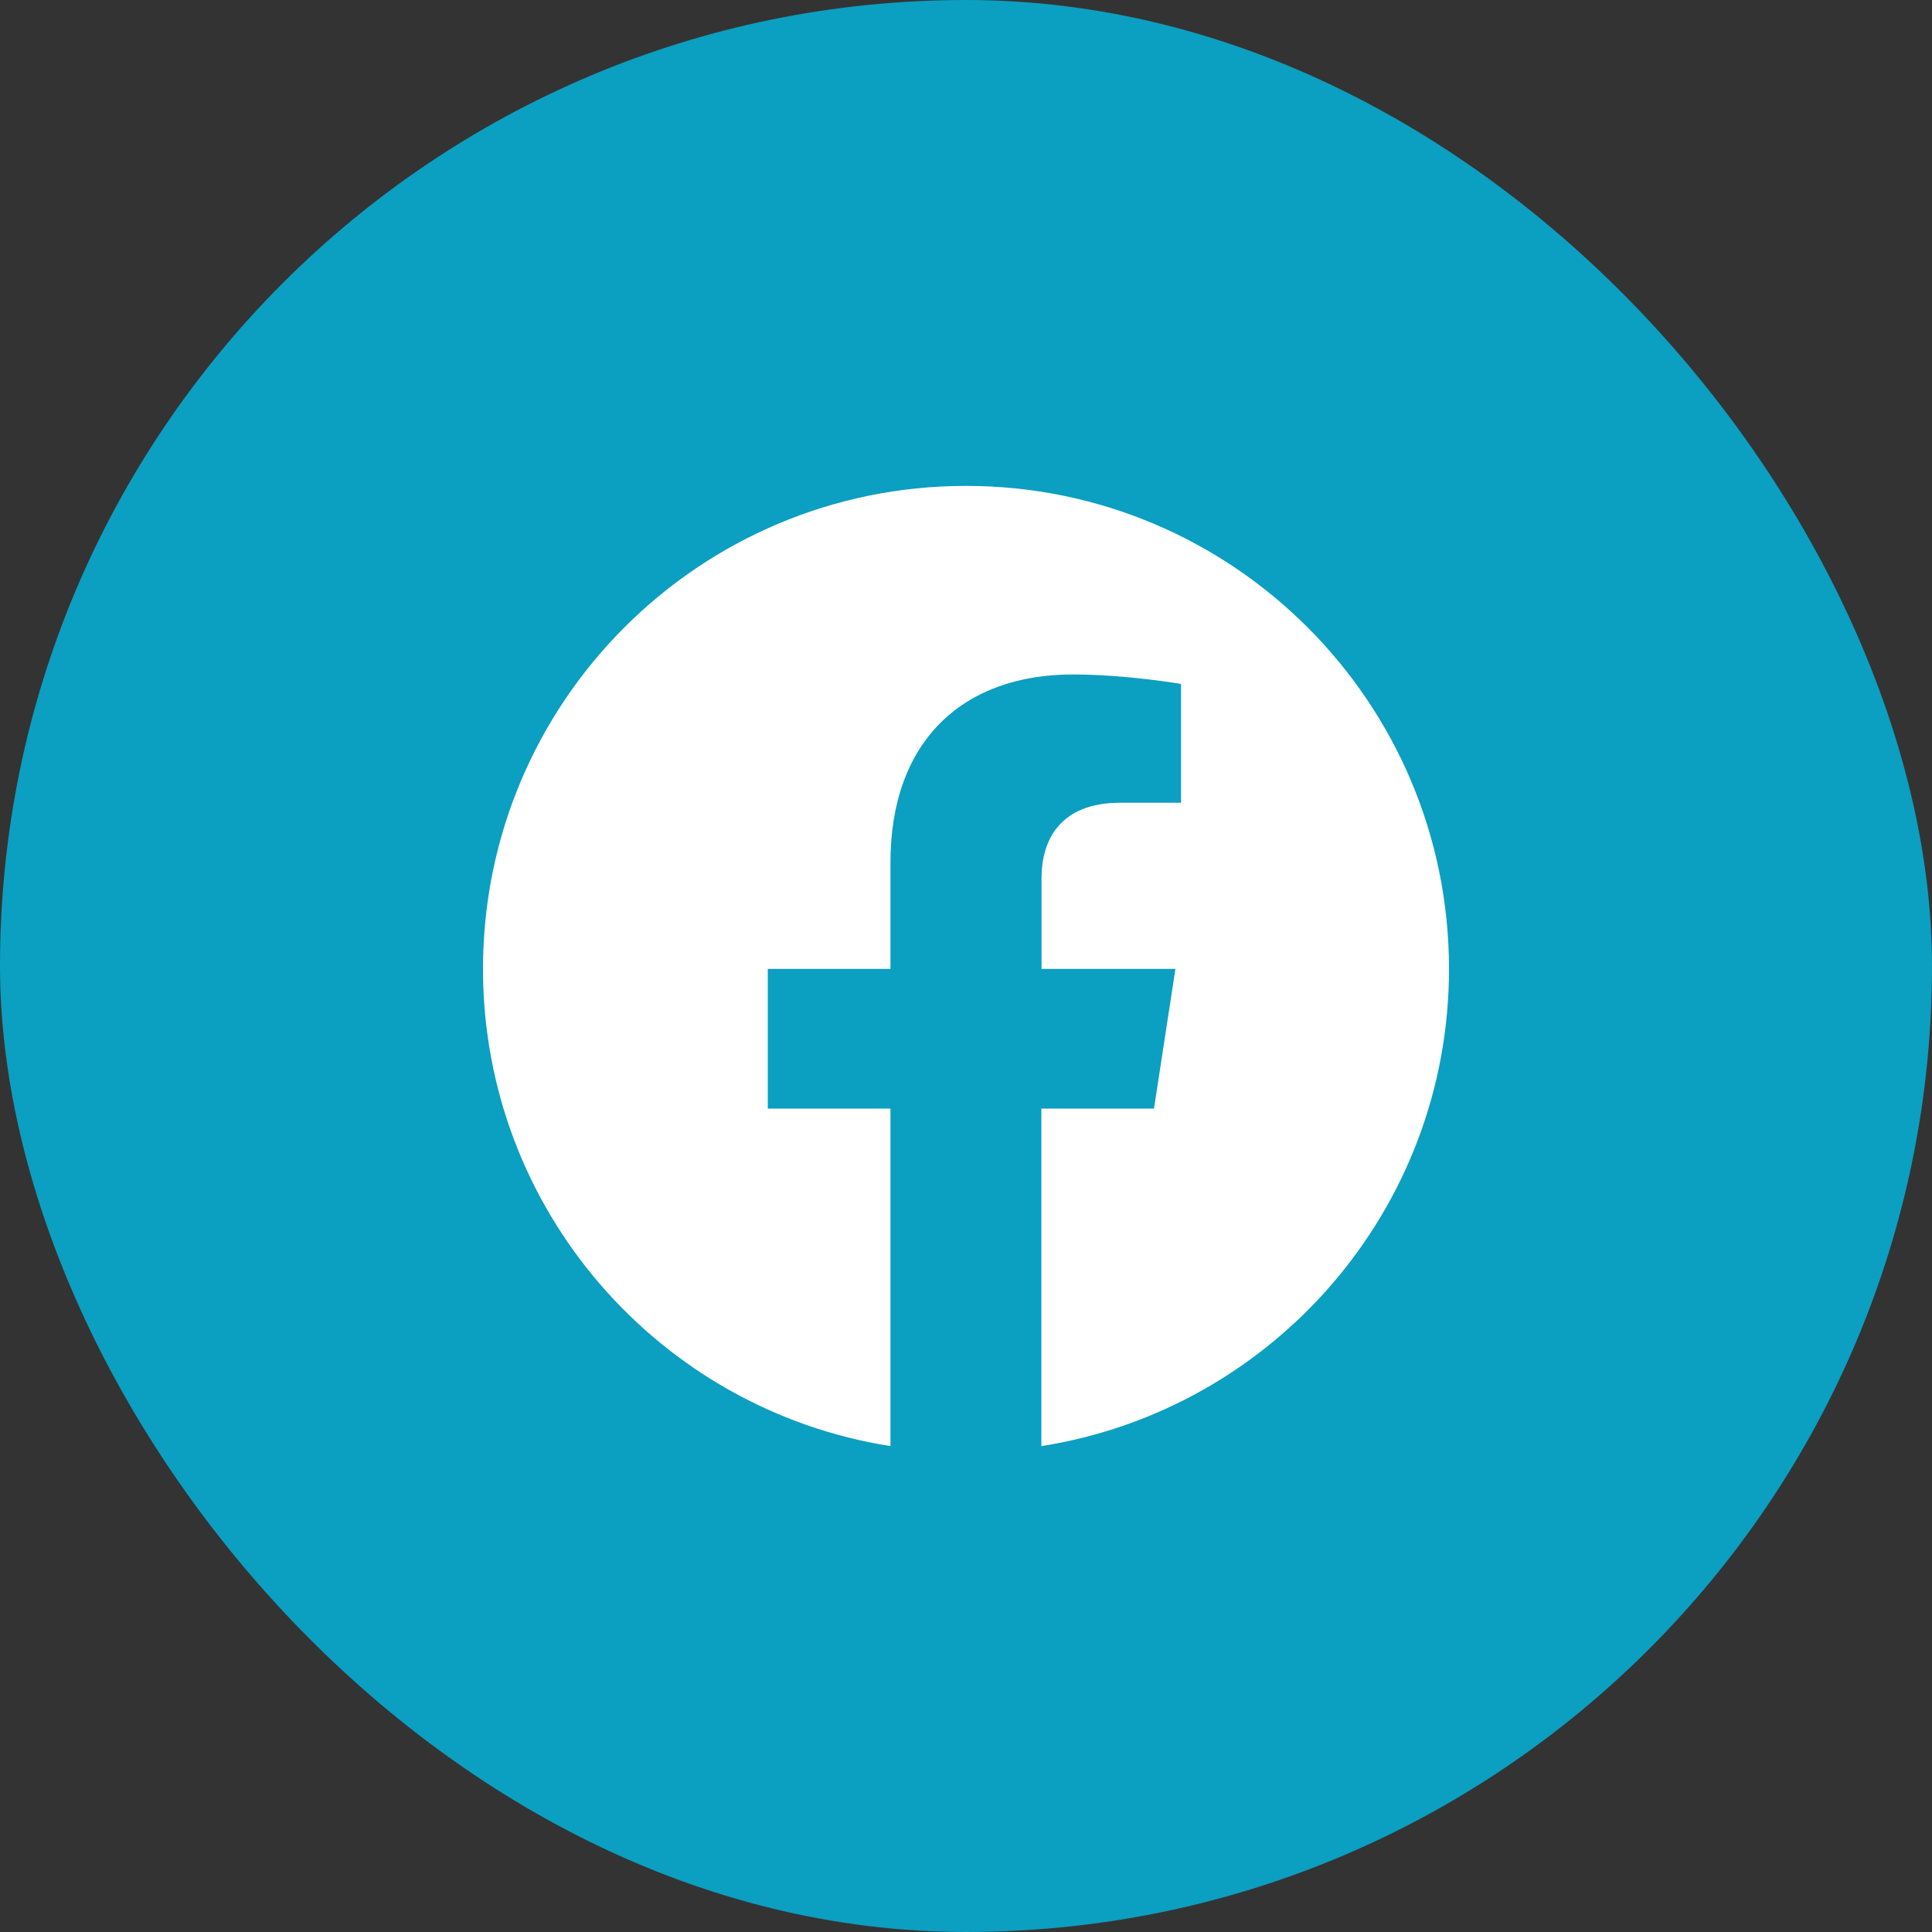 <svg width="60" height="60" viewBox="0 0 60 60" fill="none" xmlns="http://www.w3.org/2000/svg">
<rect x="0" y="0" width="60" height="60" fill="#333333" stroke="none"/>
<rect width="60" height="60" rx="30" fill="#0B9FC1"/>
<path d="M45 30.09C45 21.804 38.286 15.09 30 15.09C21.714 15.09 15 21.804 15 30.09C15 37.578 20.484 43.782 27.654 44.91V34.428H23.844V30.09H27.654V26.784C27.654 23.022 29.892 20.946 33.318 20.946C34.962 20.946 36.678 21.24 36.678 21.24V24.93H34.788C32.922 24.93 32.346 26.088 32.346 27.27V30.09H36.504L35.838 34.428H32.34V44.91C39.516 43.782 45 37.578 45 30.09Z" fill="white"/>
</svg>
